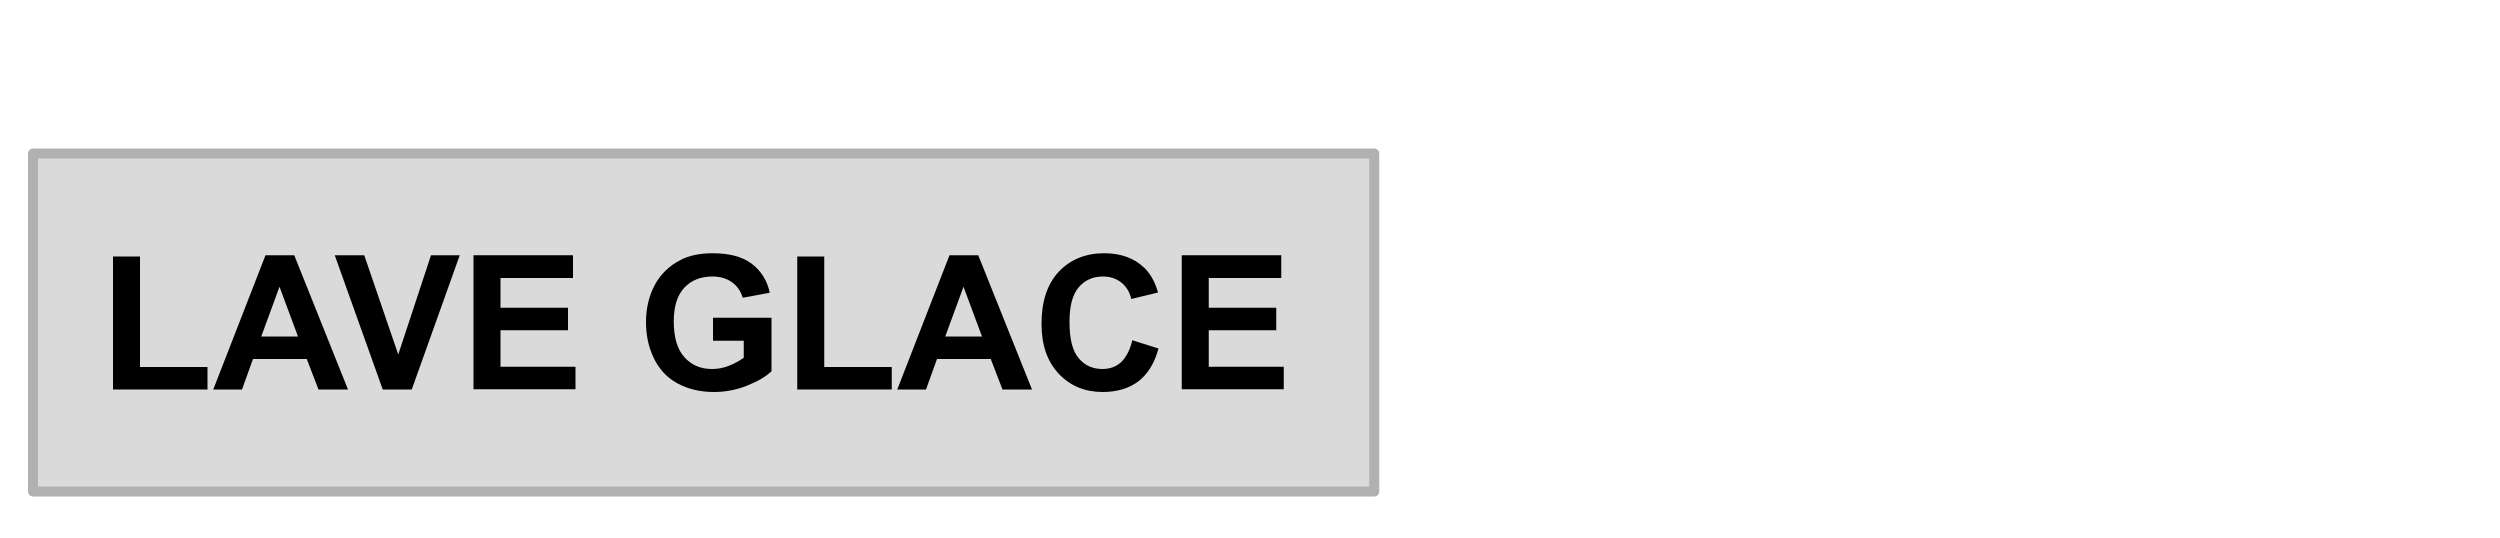 <?xml version="1.0" encoding="UTF-8"?> <svg xmlns="http://www.w3.org/2000/svg" xmlns:xlink="http://www.w3.org/1999/xlink" version="1.1" id="Calque_1" x="0px" y="0px" viewBox="0 0 1000 215.1" style="enable-background:new 0 0 1000 215.1;" xml:space="preserve"> <style type="text/css"> .st0{display:none;} .st1{display:inline;fill:#FFFFFF;stroke:#B1B1B1;stroke-width:4;stroke-linecap:round;stroke-linejoin:round;stroke-miterlimit:10;} .st2{display:inline;} .st3{fill:#B1B1B1;} .st4{display:inline;fill:none;stroke:#C028B9;stroke-width:4;stroke-linecap:round;stroke-linejoin:round;stroke-miterlimit:10;} .st5{display:inline;fill:#C028B9;stroke:#B1B1B1;stroke-width:4;stroke-linecap:round;stroke-linejoin:round;stroke-miterlimit:10;} .st6{display:inline;fill:none;stroke:#005CB9;stroke-width:4;stroke-linecap:round;stroke-linejoin:round;stroke-miterlimit:10;} .st7{display:inline;fill:#005CB9;stroke:#B1B1B1;stroke-width:4;stroke-linecap:round;stroke-linejoin:round;stroke-miterlimit:10;} .st8{display:inline;fill:none;stroke:#6BC4E8;stroke-width:4;stroke-linecap:round;stroke-linejoin:round;stroke-miterlimit:10;} .st9{display:inline;fill:#6BC4E8;stroke:#B1B1B1;stroke-width:4;stroke-linecap:round;stroke-linejoin:round;stroke-miterlimit:10;} .st10{display:inline;fill:none;stroke:#6ABF4B;stroke-width:4;stroke-linecap:round;stroke-linejoin:round;stroke-miterlimit:10;} .st11{display:inline;fill:#6ABF4B;stroke:#B1B1B1;stroke-width:4;stroke-linecap:round;stroke-linejoin:round;stroke-miterlimit:10;} .st12{display:inline;fill:none;stroke:#EE7623;stroke-width:4;stroke-linecap:round;stroke-linejoin:round;stroke-miterlimit:10;} .st13{display:inline;fill:#EE7623;stroke:#B1B1B1;stroke-width:4;stroke-linecap:round;stroke-linejoin:round;stroke-miterlimit:10;} .st14{display:inline;fill:none;stroke:#FFDD00;stroke-width:4;stroke-linecap:round;stroke-linejoin:round;stroke-miterlimit:10;} .st15{display:inline;fill:#FFDD00;stroke:#B1B1B1;stroke-width:4;stroke-linecap:round;stroke-linejoin:round;stroke-miterlimit:10;} .st16{display:inline;fill:none;stroke:#F5333F;stroke-width:4;stroke-linecap:round;stroke-linejoin:round;stroke-miterlimit:10;} .st17{display:inline;fill:#F5333F;stroke:#B1B1B1;stroke-width:4;stroke-linecap:round;stroke-linejoin:round;stroke-miterlimit:10;} .st18{fill:#DADADA;stroke:#B1B1B1;stroke-width:4;stroke-linecap:round;stroke-linejoin:round;stroke-miterlimit:10;} .st19{fill:none;} .st20{enable-background:new ;} </style> <g id="Calque_2_1_" class="st0"> </g> <g id="_x31_" class="st0"> <polygon class="st1" points="13.2,95.2 13.2,162.8 71.8,196.6 130.3,162.8 130.3,95.2 71.8,61.4 "></polygon> <g class="st2"> <path class="st3" d="M70.3,113.1l-9.2,2.5l-3.3-12.4l12.5-3.3h12.8v57.7H70.3V113.1z"></path> </g> <polyline class="st4" points="13.2,170.6 71.8,204.4 130.3,170.6 "></polyline> </g> <g id="_x31__-_copie" class="st0"> <polygon class="st5" points="13.2,95.2 13.2,162.8 71.8,196.6 130.3,162.8 130.3,95.2 71.8,61.4 "></polygon> <g class="st2"> <path d="M70.3,113.1l-9.2,2.5l-3.3-12.4l12.5-3.3h12.8v57.7H70.3V113.1z"></path> </g> <polygon class="st5" points="71.8,50.9 28.6,7.3 114.9,7.3 "></polygon> </g> <g id="_x32_" class="st0"> <polygon class="st1" points="155.8,95.2 155.8,162.8 214.4,196.6 272.9,162.8 272.9,95.2 214.4,61.4 "></polygon> <g class="st2"> <path class="st3" d="M236.7,157.5h-44.9V135c0-3.5,1.3-6.5,3.8-9s5.5-3.8,9-3.8h17.9c0.4,0,0.7-0.1,0.9-0.4 c0.2-0.2,0.4-0.5,0.4-0.9v-7.1c0-0.4-0.1-0.7-0.4-0.9c-0.2-0.2-0.5-0.4-0.9-0.4h-30.7V99.8h32c3.5,0,6.5,1.2,9.1,3.7 c2.5,2.5,3.8,5.5,3.8,9.1v9.6c0,3.6-1.2,6.6-3.7,9.1s-5.5,3.7-9.1,3.7H206c-0.8,0-1.3,0.4-1.3,1.3v8.3h32.1L236.7,157.5 L236.7,157.5z"></path> </g> <polyline class="st6" points="155.8,170.6 214.4,204.4 272.9,170.6 "></polyline> </g> <g id="_x32__-_copie" class="st0"> <polygon class="st7" points="155.8,95.2 155.8,162.8 214.4,196.6 272.9,162.8 272.9,95.2 214.4,61.4 "></polygon> <g class="st2"> <path d="M236.7,157.5h-44.9V135c0-3.5,1.3-6.5,3.8-9s5.5-3.8,9-3.8h17.9c0.4,0,0.7-0.1,0.9-0.4c0.2-0.2,0.4-0.5,0.4-0.9v-7.1 c0-0.4-0.1-0.7-0.4-0.9c-0.2-0.2-0.5-0.4-0.9-0.4h-30.7V99.8h32c3.5,0,6.5,1.2,9.1,3.7c2.5,2.5,3.8,5.5,3.8,9.1v9.6 c0,3.6-1.2,6.6-3.7,9.1s-5.5,3.7-9.1,3.7H206c-0.8,0-1.3,0.4-1.3,1.3v8.3h32.1L236.7,157.5L236.7,157.5z"></path> </g> <polygon class="st7" points="214.3,50.9 171.1,7.3 257.4,7.3 "></polygon> </g> <g id="_x33_" class="st0"> <polygon class="st1" points="299.3,95.2 299.3,162.8 357.8,196.6 416.4,162.8 416.4,95.2 357.8,61.4 "></polygon> <g class="st2"> <path class="st3" d="M380.1,144.7c0,3.6-1.3,6.6-3.8,9.1s-5.6,3.7-9.1,3.7h-32.1v-12.8h30.7c0.9,0,1.3-0.4,1.3-1.3v-7 c0-0.4-0.1-0.7-0.3-0.9c-0.2-0.3-0.5-0.4-0.9-0.4h-27.6v-12.8h27.5c0.2,0,0.4-0.1,0.7-0.2c0.4-0.3,0.7-0.6,0.7-1.1v-7.1 c0-0.4-0.1-0.7-0.4-0.9c-0.2-0.2-0.5-0.4-0.9-0.4h-30.8V99.8h32c3.6,0,6.6,1.2,9.1,3.7s3.8,5.5,3.8,9.1v9.6c0,1.2-0.2,2.5-0.6,3.7 s-1,2.1-1.9,2.7c0.8,0.7,1.4,1.6,1.8,2.8s0.6,2.4,0.6,3.6v9.7H380.1z"></path> </g> <polyline class="st8" points="299.3,170.6 357.8,204.4 416.4,170.6 "></polyline> </g> <g id="_x33__-_copie" class="st0"> <polygon class="st9" points="299.3,95.2 299.3,162.8 357.8,196.6 416.4,162.8 416.4,95.2 357.8,61.4 "></polygon> <g class="st2"> <path d="M380.1,144.7c0,3.6-1.3,6.6-3.8,9.1s-5.6,3.7-9.1,3.7h-32.1v-12.8h30.7c0.9,0,1.3-0.4,1.3-1.3v-7c0-0.4-0.1-0.7-0.3-0.9 c-0.2-0.3-0.5-0.4-0.9-0.4h-27.6v-12.8h27.5c0.2,0,0.4-0.1,0.7-0.2c0.4-0.3,0.7-0.6,0.7-1.1v-7.1c0-0.4-0.1-0.7-0.4-0.9 c-0.2-0.2-0.5-0.4-0.9-0.4h-30.8V99.8h32c3.6,0,6.6,1.2,9.1,3.7s3.8,5.5,3.8,9.1v9.6c0,1.2-0.2,2.5-0.6,3.7s-1,2.1-1.9,2.7 c0.8,0.7,1.4,1.6,1.8,2.8s0.6,2.4,0.6,3.6v9.7H380.1z"></path> </g> <polygon class="st9" points="357.7,50.9 314.5,7.3 400.8,7.3 "></polygon> </g> <g id="_x34_" class="st0"> <polygon class="st1" points="443.1,95.2 443.1,162.8 501.6,196.6 560.1,162.8 560.1,95.2 501.6,61.4 "></polygon> <g class="st2"> <path class="st3" d="M525.1,141.5h-6.4v16h-12.8v-16h-25.7c0-2.1,0.1-4.5,0.4-7.1c0.1-1.3,0.4-3.6,0.9-7.1l4.1-27.5h12.8 l-4.1,28.8h11.5v-22.4h12.8v22.4h6.4v12.9H525.1z"></path> </g> <polyline class="st10" points="443.1,170.6 501.6,204.4 560.1,170.6 "></polyline> </g> <g id="_x34__-_copie" class="st0"> <polygon class="st11" points="443.1,95.2 443.1,162.8 501.6,196.6 560.1,162.8 560.1,95.2 501.6,61.4 "></polygon> <g class="st2"> <path d="M525.1,141.5h-6.4v16h-12.8v-16h-25.7c0-2.1,0.1-4.5,0.4-7.1c0.1-1.3,0.4-3.6,0.9-7.1l4.1-27.5h12.8l-4.1,28.8h11.5v-22.4 h12.8v22.4h6.4v12.9H525.1z"></path> </g> <polygon class="st11" points="501.6,50.9 458.5,7.3 544.7,7.3 "></polygon> </g> <g id="_x35_" class="st0"> <polygon class="st1" points="586.5,95.2 586.5,162.8 645,196.6 703.6,162.8 703.6,95.2 645,61.4 "></polygon> <g class="st2"> <path class="st3" d="M667.4,144.7c0,3.6-1.3,6.6-3.8,9.1s-5.6,3.7-9.1,3.7h-32v-12.8h30.7c0.8,0,1.3-0.4,1.3-1.3v-7 c0-0.4-0.1-0.7-0.3-0.9c-0.2-0.3-0.5-0.4-0.9-0.4h-30.7V99.8h41.7v12.8h-28.9v9.6h19.2c3.5,0,6.5,1.2,9.1,3.7 c2.5,2.5,3.8,5.5,3.8,9.1L667.4,144.7L667.4,144.7z"></path> </g> <polyline class="st12" points="586.5,170.6 645,204.4 703.6,170.6 "></polyline> </g> <g id="_x35__-_copie" class="st0"> <polygon class="st13" points="586.5,95.2 586.5,162.8 645,196.6 703.6,162.8 703.6,95.2 645,61.4 "></polygon> <g class="st2"> <path d="M667.4,144.7c0,3.6-1.3,6.6-3.8,9.1s-5.6,3.7-9.1,3.7h-32v-12.8h30.7c0.8,0,1.3-0.4,1.3-1.3v-7c0-0.4-0.1-0.7-0.3-0.9 c-0.2-0.3-0.5-0.4-0.9-0.4h-30.7V99.8h41.7v12.8h-28.9v9.6h19.2c3.5,0,6.5,1.2,9.1,3.7c2.5,2.5,3.8,5.5,3.8,9.1L667.4,144.7 L667.4,144.7z"></path> </g> <polygon class="st13" points="645,50.9 601.9,7.3 688.2,7.3 "></polygon> </g> <g id="_x36_" class="st0"> <polygon class="st1" points="729,95.2 729,162.8 787.6,196.6 846.1,162.8 846.1,95.2 787.6,61.4 "></polygon> <g class="st2"> <path class="st3" d="M810.8,144.7c0,3.6-1.3,6.6-3.8,9.1s-5.6,3.7-9.1,3.7h-19.2c-3.5,0-6.5-1.3-9-3.8s-3.8-5.5-3.8-9v-32.1 c0-3.6,1.2-6.6,3.7-9.1s5.5-3.7,9.1-3.7h25.7v12.8H780c-0.4,0-0.7,0.1-0.9,0.4c-0.2,0.2-0.4,0.5-0.4,0.9v8.3h19.2 c3.5,0,6.5,1.2,9.1,3.7c2.5,2.5,3.8,5.5,3.8,9.1L810.8,144.7L810.8,144.7z M797.9,143.4v-7c0-0.4-0.1-0.7-0.3-0.9 c-0.2-0.3-0.5-0.4-0.9-0.4H780c-0.8,0-1.3,0.4-1.3,1.3v7c0,0.2,0.1,0.5,0.3,0.8s0.5,0.5,1,0.5h16.7 C797.5,144.7,797.9,144.3,797.9,143.4z"></path> </g> <polyline class="st14" points="729,170.6 787.6,204.4 846.1,170.6 "></polyline> </g> <g id="_x36__-_copie" class="st0"> <polygon class="st15" points="729,95.2 729,162.8 787.6,196.6 846.1,162.8 846.1,95.2 787.6,61.4 "></polygon> <g class="st2"> <path d="M810.8,144.7c0,3.6-1.3,6.6-3.8,9.1s-5.6,3.7-9.1,3.7h-19.2c-3.5,0-6.5-1.3-9-3.8s-3.8-5.5-3.8-9v-32.1 c0-3.6,1.2-6.6,3.7-9.1s5.5-3.7,9.1-3.7h25.7v12.8H780c-0.4,0-0.7,0.1-0.9,0.4c-0.2,0.2-0.4,0.5-0.4,0.9v8.3h19.2 c3.5,0,6.5,1.2,9.1,3.7c2.5,2.5,3.8,5.5,3.8,9.1L810.8,144.7L810.8,144.7z M797.9,143.4v-7c0-0.4-0.1-0.7-0.3-0.9 c-0.2-0.3-0.5-0.4-0.9-0.4H780c-0.8,0-1.3,0.4-1.3,1.3v7c0,0.2,0.1,0.5,0.3,0.8s0.5,0.5,1,0.5h16.7 C797.5,144.7,797.9,144.3,797.9,143.4z"></path> </g> <polygon class="st15" points="787.6,50.9 744.4,7.3 830.7,7.3 "></polygon> </g> <g id="_x37_" class="st0"> <polygon class="st1" points="873,95.2 873,162.8 931.6,196.6 990.1,162.8 990.1,95.2 931.6,61.4 "></polygon> <g class="st2"> <path class="st3" d="M910.1,99.8h44.6l-6.3,14.4h-38.3V99.8z M929.6,157.5h-14.1l14.4-36.1h15.3L929.6,157.5z"></path> </g> <polyline class="st16" points="873,170.6 931.6,204.4 990.1,170.6 "></polyline> </g> <g id="_x37__-_copie" class="st0"> <polygon class="st17" points="873,95.2 873,162.8 931.6,196.6 990.1,162.8 990.1,95.2 931.6,61.4 "></polygon> <g class="st2"> <path d="M910.1,99.8h44.6l-6.3,14.4h-38.3V99.8z M929.6,157.5h-14.1l14.4-36.1h15.3L929.6,157.5z"></path> </g> <polygon class="st17" points="931.6,50.9 888.4,7.3 974.7,7.3 "></polygon> </g> <rect x="13.2" y="61.4" class="st18" width="536.5" height="135.2"></rect> <rect x="39.5" y="61.4" class="st19" width="492.2" height="135.2"></rect> <g class="st20"> <path d="M45.2,155.8v-53.2h10.8v44.2h27v9H45.2z"></path> <path d="M139.2,155.8h-11.8l-4.7-12.2h-21.5l-4.4,12.2H85.3l20.9-53.7h11.5L139.2,155.8z M119.2,134.6l-7.4-19.9l-7.3,19.9H119.2z"></path> <path d="M153.1,155.8l-19.2-53.7h11.8l13.6,39.7l13.1-39.7h11.5l-19.2,53.7H153.1z"></path> <path d="M189.4,155.8v-53.7h39.8v9.1h-29v11.9h27v9h-27v14.6h30v9H189.4z"></path> <path d="M285.2,136.1v-9h23.4v21.4c-2.3,2.2-5.6,4.1-9.9,5.8s-8.7,2.5-13.1,2.5c-5.6,0-10.5-1.2-14.7-3.5s-7.3-5.7-9.4-10.1 c-2.1-4.4-3.1-9.1-3.1-14.3c0-5.6,1.2-10.6,3.5-14.9c2.3-4.3,5.8-7.7,10.3-10c3.4-1.8,7.7-2.7,12.9-2.7c6.7,0,11.9,1.4,15.6,4.2 c3.7,2.8,6.2,6.7,7.2,11.6l-10.8,2c-0.8-2.6-2.2-4.7-4.3-6.2c-2.1-1.5-4.7-2.3-7.8-2.3c-4.7,0-8.5,1.5-11.3,4.5 c-2.8,3-4.2,7.5-4.2,13.4c0,6.4,1.4,11.2,4.2,14.3c2.8,3.2,6.5,4.8,11.1,4.8c2.3,0,4.5-0.4,6.8-1.3c2.3-0.9,4.2-2,5.9-3.2v-6.8 H285.2z"></path> <path d="M318.9,155.8v-53.2h10.8v44.2h27v9H318.9z"></path> <path d="M412.8,155.8H401l-4.7-12.2h-21.5l-4.4,12.2h-11.5l20.9-53.7h11.5L412.8,155.8z M392.8,134.6l-7.4-19.9l-7.3,19.9H392.8z"></path> <path d="M452.9,136.1l10.5,3.3c-1.6,5.9-4.3,10.2-8,13.1c-3.7,2.8-8.5,4.3-14.3,4.3c-7.1,0-13-2.4-17.6-7.3 c-4.6-4.9-6.9-11.5-6.9-20c0-8.9,2.3-15.9,6.9-20.8c4.6-4.9,10.7-7.4,18.2-7.4c6.6,0,11.9,1.9,16,5.8c2.4,2.3,4.3,5.6,5.5,9.9 l-10.7,2.6c-0.6-2.8-2-5-4-6.6c-2-1.6-4.5-2.4-7.3-2.4c-4,0-7.2,1.4-9.7,4.3c-2.5,2.9-3.7,7.5-3.7,13.9c0,6.8,1.2,11.6,3.7,14.5 c2.4,2.9,5.6,4.3,9.5,4.3c2.9,0,5.4-0.9,7.4-2.7C450.5,142.9,452,140,452.9,136.1z"></path> <path d="M472.7,155.8v-53.7h39.8v9.1h-29v11.9h27v9h-27v14.6h30v9H472.7z"></path> </g> </svg> 